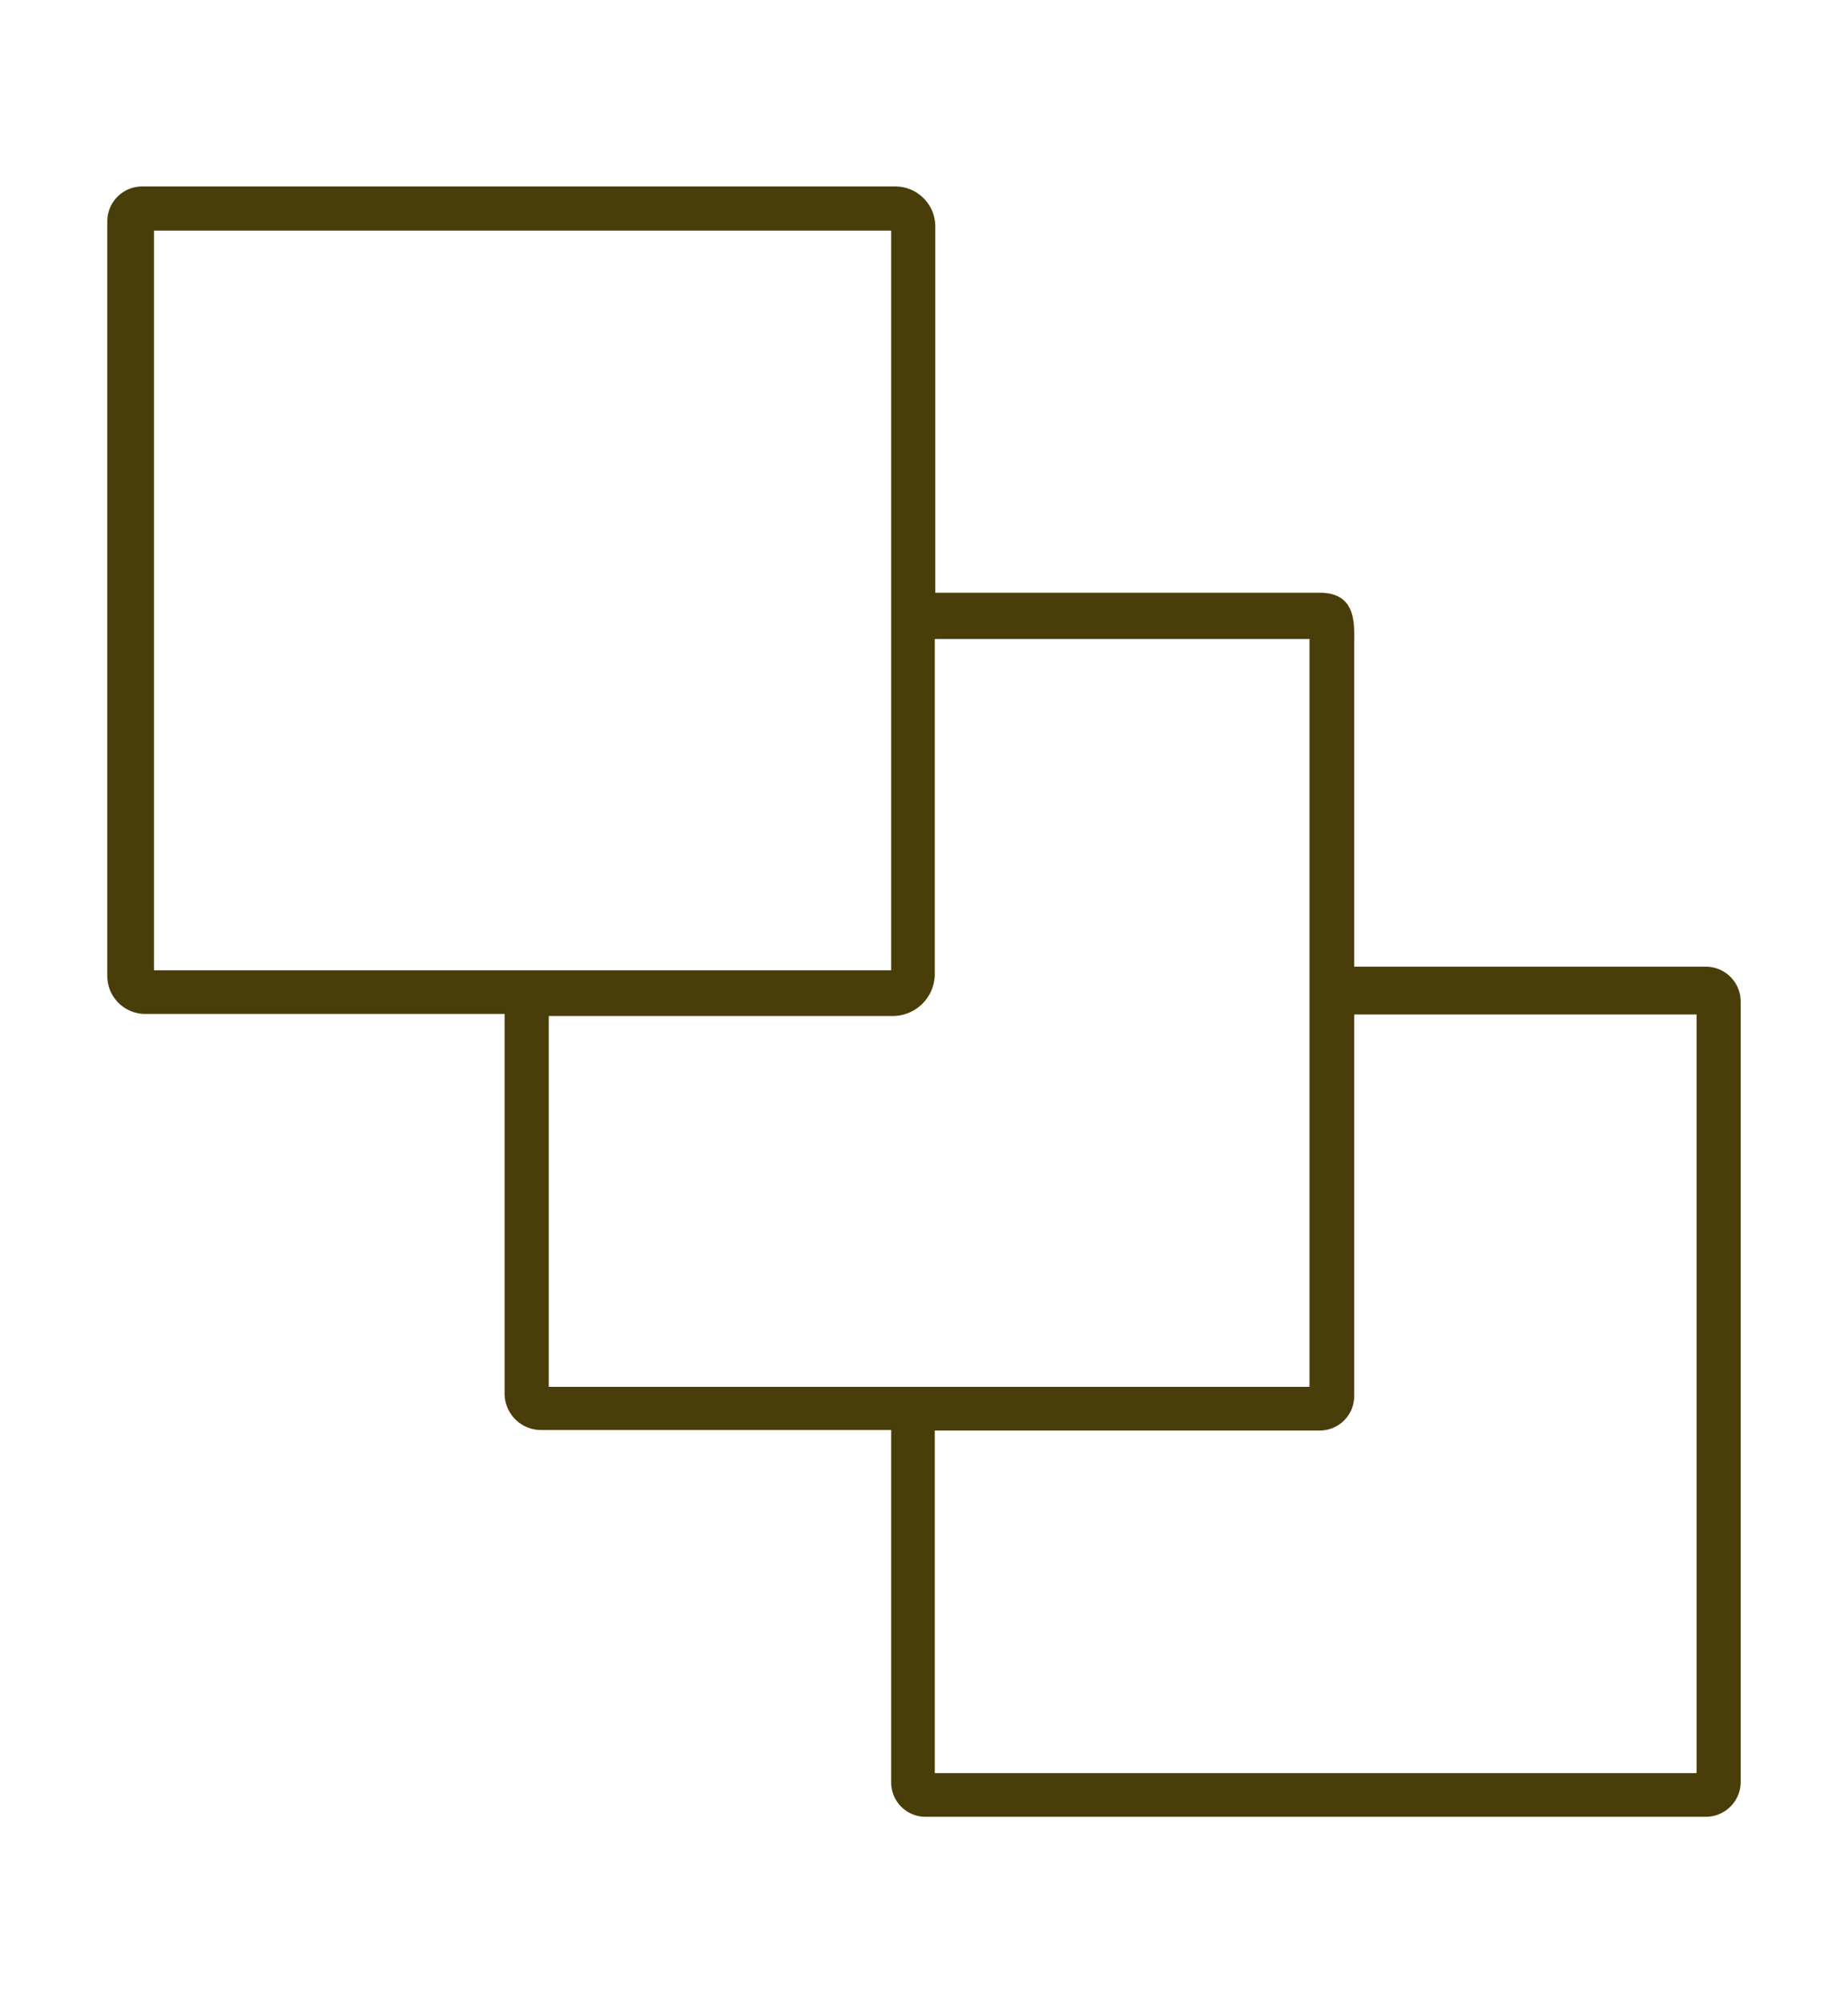 <svg id="レイヤー_1" data-name="レイヤー 1" xmlns="http://www.w3.org/2000/svg" width="36" height="39" viewBox="0 0 36 39"><defs><style>.cls-1{fill:#493d09;}</style></defs><path class="cls-1" d="M33.23,18.82H26.38V12.54c0-.37.06-1-.67-1H18.22v-.95h0V4.41a.78.78,0,0,0-.78-.78H2.78a.68.68,0,0,0-.69.68V19a.74.74,0,0,0,.74.74h7v7.39a.71.71,0,0,0,.71.71h6.82V34.7a.67.67,0,0,0,.67.67h15.2a.68.68,0,0,0,.68-.67V19.5A.68.68,0,0,0,33.23,18.82ZM3,4.49H17.36l0,14.4H3ZM17.78,27H10.69V19.78h6.7a.82.82,0,0,0,.82-.82V12.55h0v-.11h7.3V27Zm15.27,7.52H18.21V27.85h7.5a.67.67,0,0,0,.67-.68V19.75h6.67Z"/></svg>